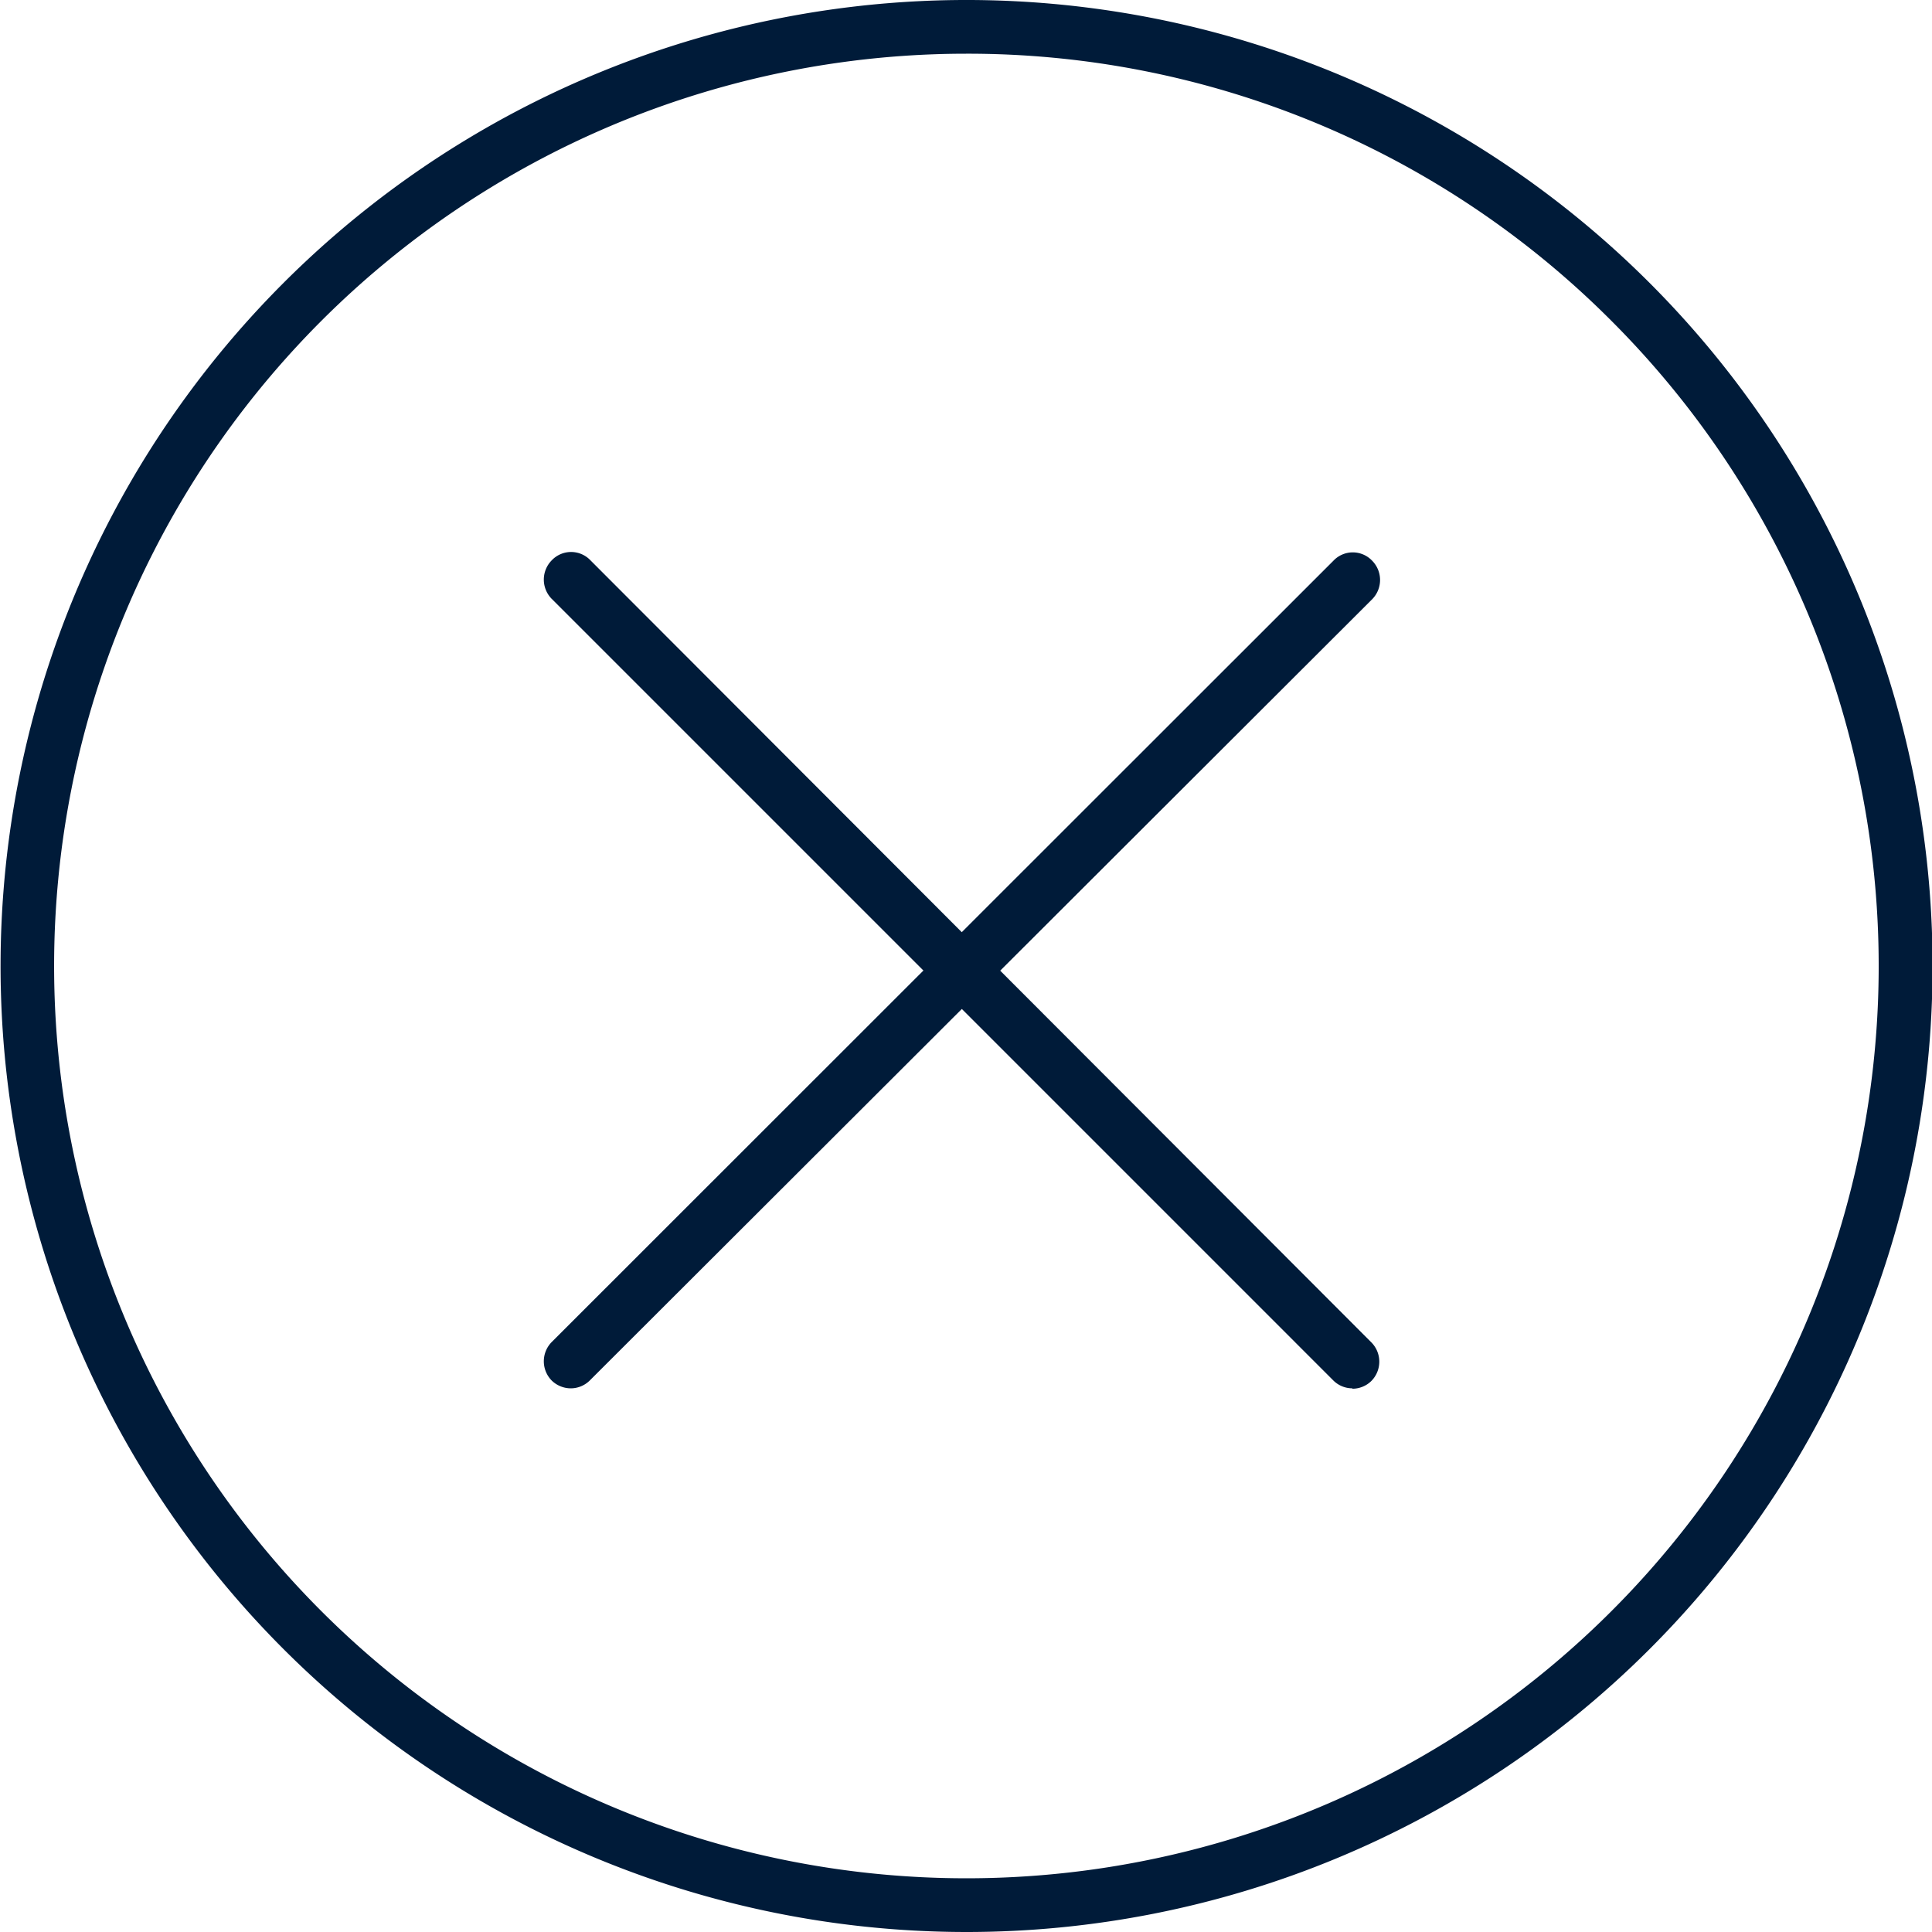 <svg id="Ebene_1" data-name="Ebene 1" xmlns="http://www.w3.org/2000/svg" xmlns:xlink="http://www.w3.org/1999/xlink" viewBox="0 0 50 50"><defs><style>.cls-1{fill:none;}.cls-2{clip-path:url(#clip-path);}.cls-3{fill:#001b39;}</style><clipPath id="clip-path" transform="translate(0 0)"><rect class="cls-1" width="50" height="50"/></clipPath></defs><g class="cls-2"><path class="cls-3" d="M25,1.39A23.61,23.61,0,1,0,41.7,8.3,23.51,23.51,0,0,0,25,1.39M25,50a25,25,0,1,1,17.68-7.31A25,25,0,0,1,25,50" transform="translate(0 0)"/><path class="cls-3" d="M14.77,35.93a.71.71,0,0,1-.49-.2.71.71,0,0,1,0-1L34.51,14.51a.69.69,0,0,1,1,0,.71.71,0,0,1,0,1L15.26,35.73a.7.7,0,0,1-.49.2" transform="translate(0 0)"/><path class="cls-3" d="M35,35.93a.7.7,0,0,1-.49-.2L14.28,15.5a.71.71,0,0,1,0-1,.69.69,0,0,1,1,0L35.49,34.74a.71.71,0,0,1,0,1,.7.7,0,0,1-.49.2" transform="translate(0 0)"/></g></svg>
